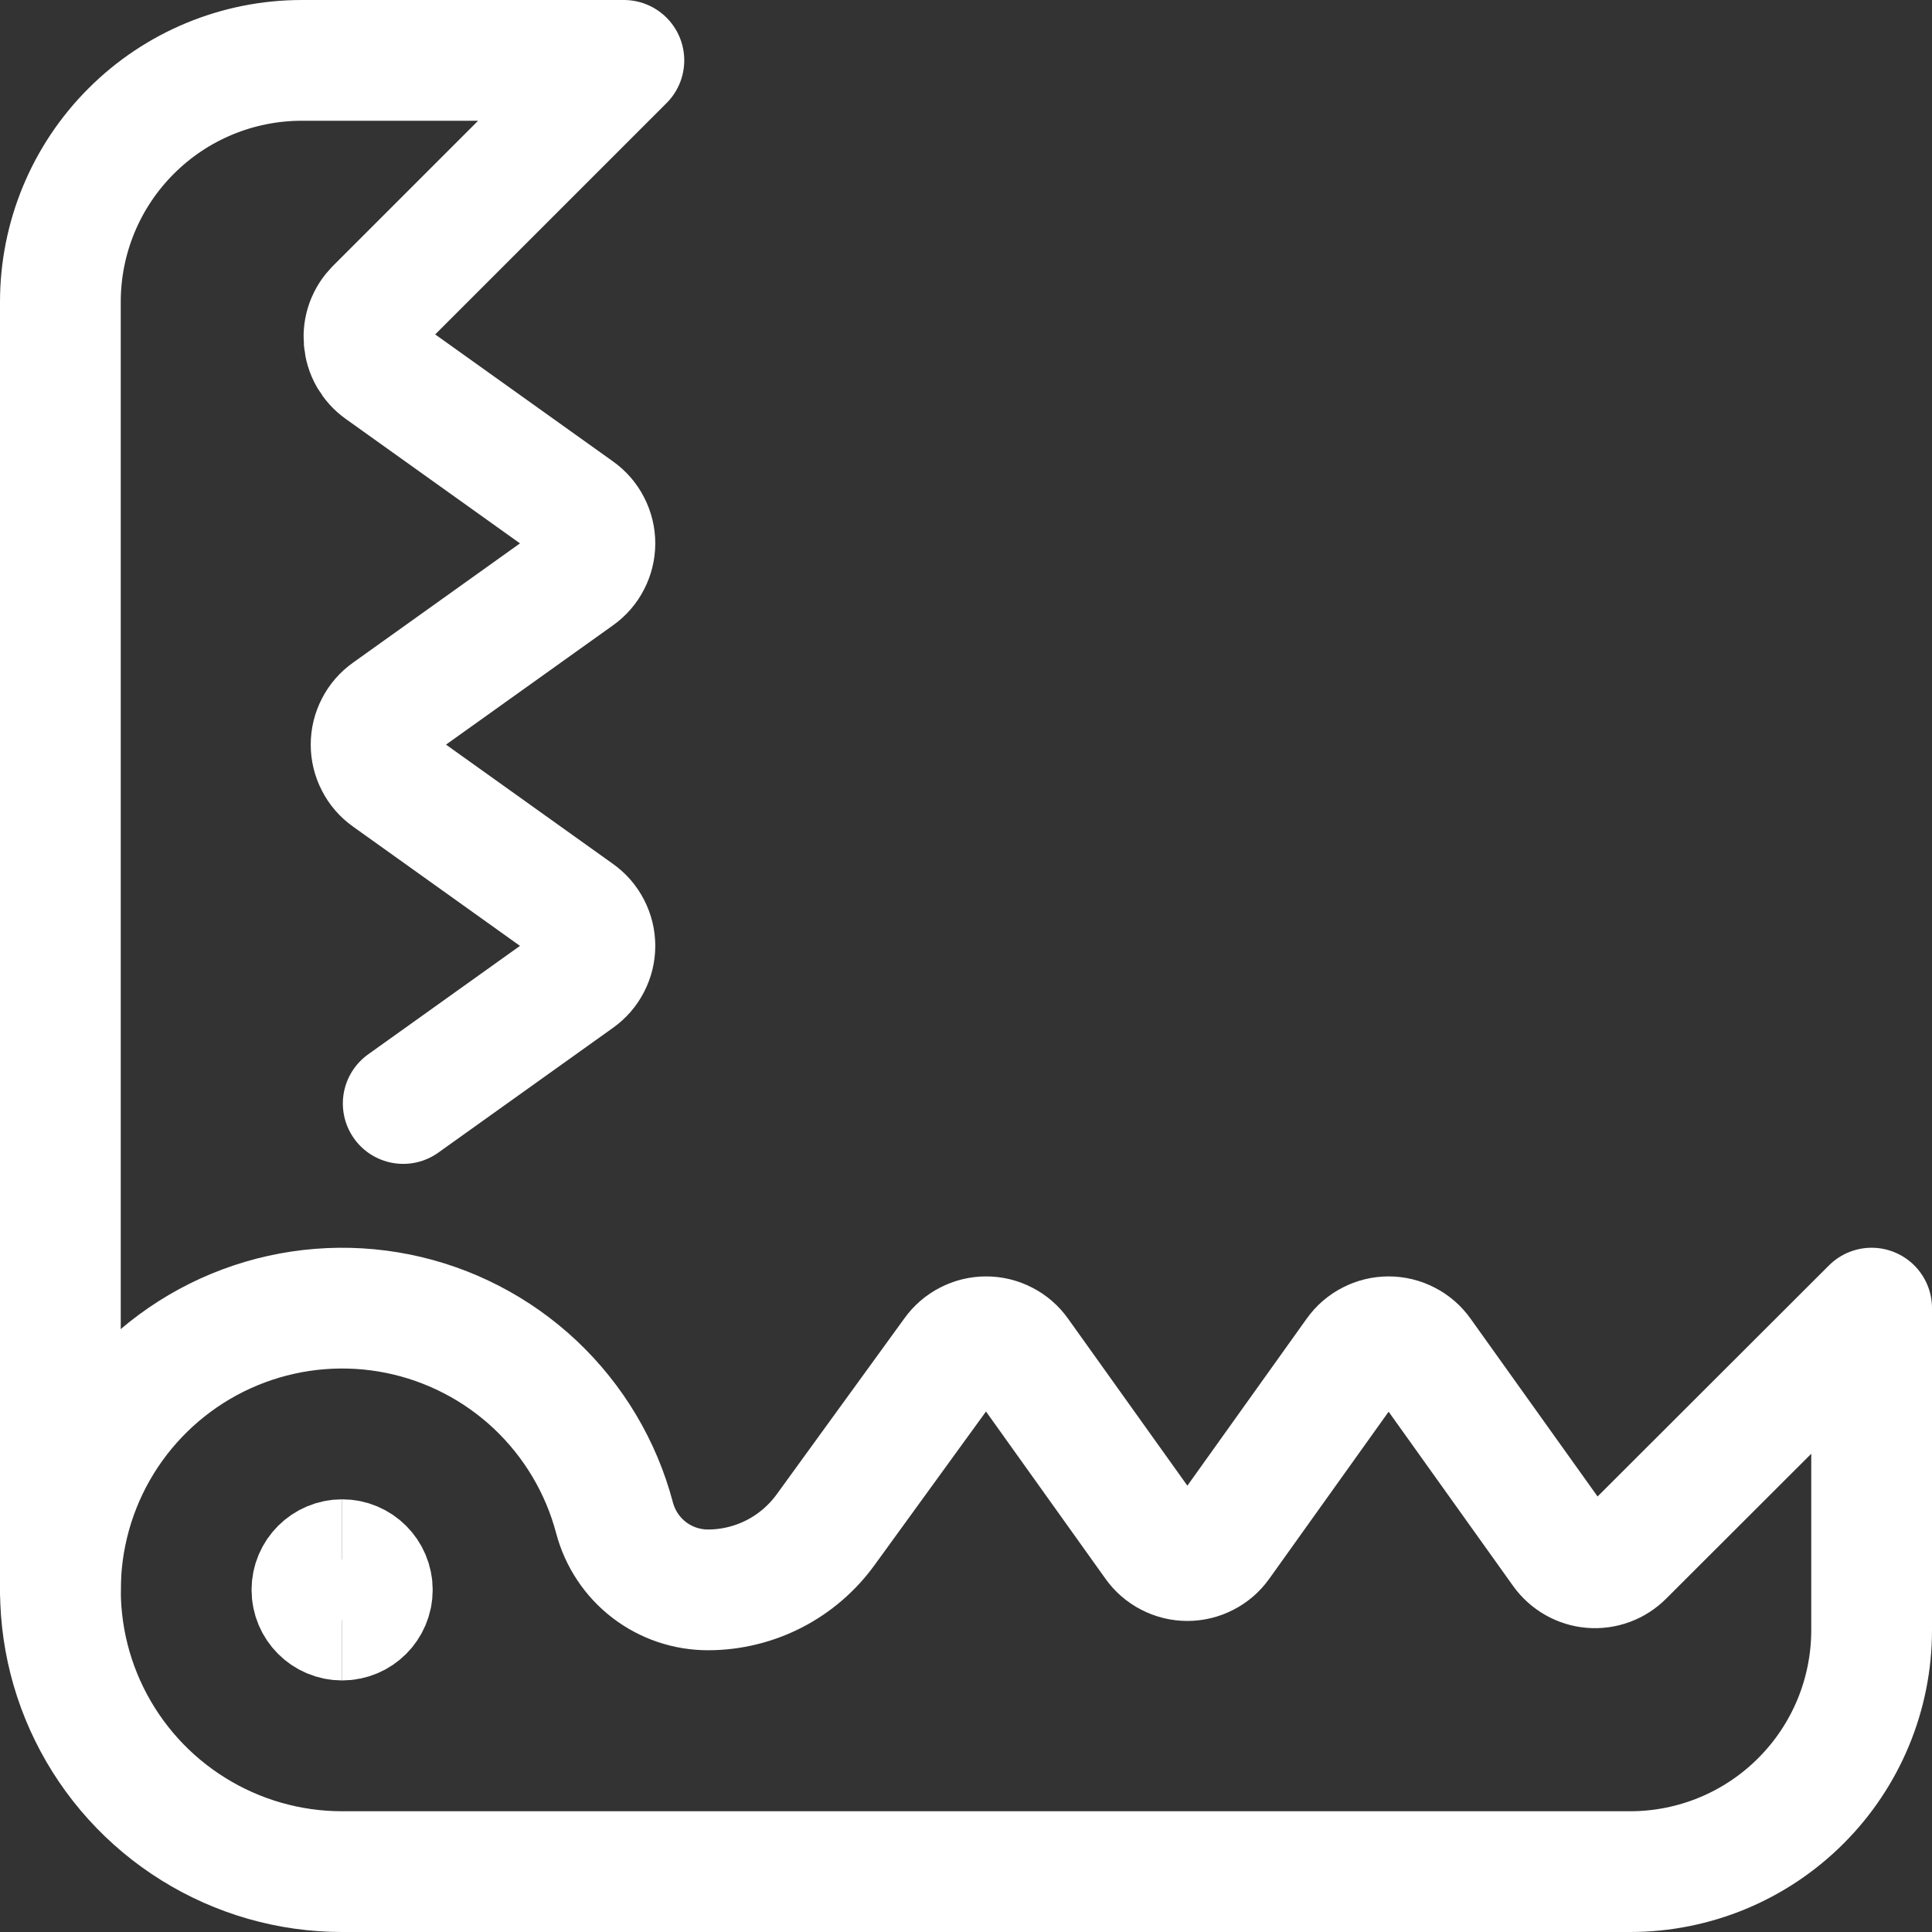 <?xml version="1.0"?>
<svg xmlns="http://www.w3.org/2000/svg" fill="none" viewBox="0 0 24 24" stroke-width="1.5" height="30" width="30">
  <rect x="0" y="0" width="24" height="24" fill="#333333" stroke="none"/>
  <path stroke="#ffffff" d="M4.25 20.125C4.043 20.125 3.875 19.957 3.875 19.75C3.875 19.543 4.043 19.375 4.25 19.375"/>
  <path stroke="#ffffff" d="M4.25 20.125C4.457 20.125 4.625 19.957 4.625 19.75C4.625 19.543 4.457 19.375 4.25 19.375"/>
  <path stroke="#ffffff" stroke-linecap="round" stroke-linejoin="round" d="M0.75 19.75V3.75C0.75 2.954 1.066 2.191 1.629 1.629C2.191 1.066 2.954 0.75 3.75 0.75H7.75L4.667 3.833C4.616 3.884 4.576 3.946 4.551 4.014C4.526 4.083 4.517 4.155 4.523 4.228C4.529 4.3 4.55 4.37 4.586 4.433C4.622 4.496 4.671 4.551 4.73 4.593L7.18 6.343C7.245 6.389 7.298 6.45 7.334 6.521C7.371 6.592 7.39 6.67 7.39 6.75C7.39 6.83 7.371 6.908 7.334 6.979C7.298 7.05 7.245 7.111 7.18 7.157L4.82 8.843C4.755 8.889 4.702 8.95 4.666 9.021C4.629 9.092 4.61 9.17 4.61 9.25C4.61 9.33 4.629 9.408 4.666 9.479C4.702 9.55 4.755 9.611 4.82 9.657L7.18 11.343C7.245 11.389 7.298 11.45 7.334 11.521C7.371 11.592 7.39 11.67 7.39 11.75C7.39 11.83 7.371 11.908 7.334 11.979C7.298 12.05 7.245 12.111 7.18 12.157L5.009 13.708"/>
  <path stroke="#ffffff" stroke-linecap="round" stroke-linejoin="round" d="M8.8 19.75C9.085 19.749 9.366 19.68 9.619 19.55C9.872 19.42 10.091 19.231 10.258 19L11.843 16.816C11.889 16.751 11.95 16.698 12.021 16.662C12.092 16.625 12.17 16.606 12.25 16.606C12.33 16.606 12.408 16.625 12.479 16.662C12.55 16.698 12.611 16.751 12.657 16.816L14.343 19.176C14.389 19.241 14.45 19.294 14.521 19.33C14.592 19.367 14.67 19.386 14.75 19.386C14.83 19.386 14.908 19.367 14.979 19.33C15.05 19.294 15.111 19.241 15.157 19.176L16.843 16.816C16.889 16.751 16.95 16.698 17.021 16.662C17.092 16.625 17.17 16.606 17.25 16.606C17.33 16.606 17.408 16.625 17.479 16.662C17.55 16.698 17.611 16.751 17.657 16.816L19.407 19.266C19.449 19.325 19.504 19.374 19.567 19.41C19.63 19.446 19.7 19.468 19.772 19.474C19.845 19.48 19.918 19.47 19.986 19.445C20.054 19.42 20.116 19.38 20.167 19.329L23.25 16.25V20.25C23.25 21.046 22.934 21.809 22.371 22.371C21.809 22.934 21.046 23.25 20.25 23.25H4.25C3.596 23.25 2.956 23.067 2.401 22.721C1.846 22.376 1.399 21.882 1.11 21.295C0.821 20.709 0.703 20.053 0.768 19.402C0.833 18.752 1.078 18.133 1.477 17.615C1.876 17.097 2.412 16.701 3.024 16.472C3.636 16.243 4.301 16.19 4.942 16.319C5.582 16.448 6.174 16.754 6.65 17.202C7.126 17.651 7.467 18.223 7.634 18.855C7.702 19.112 7.853 19.34 8.064 19.502C8.275 19.664 8.534 19.751 8.8 19.75V19.75Z"/>
</svg>
